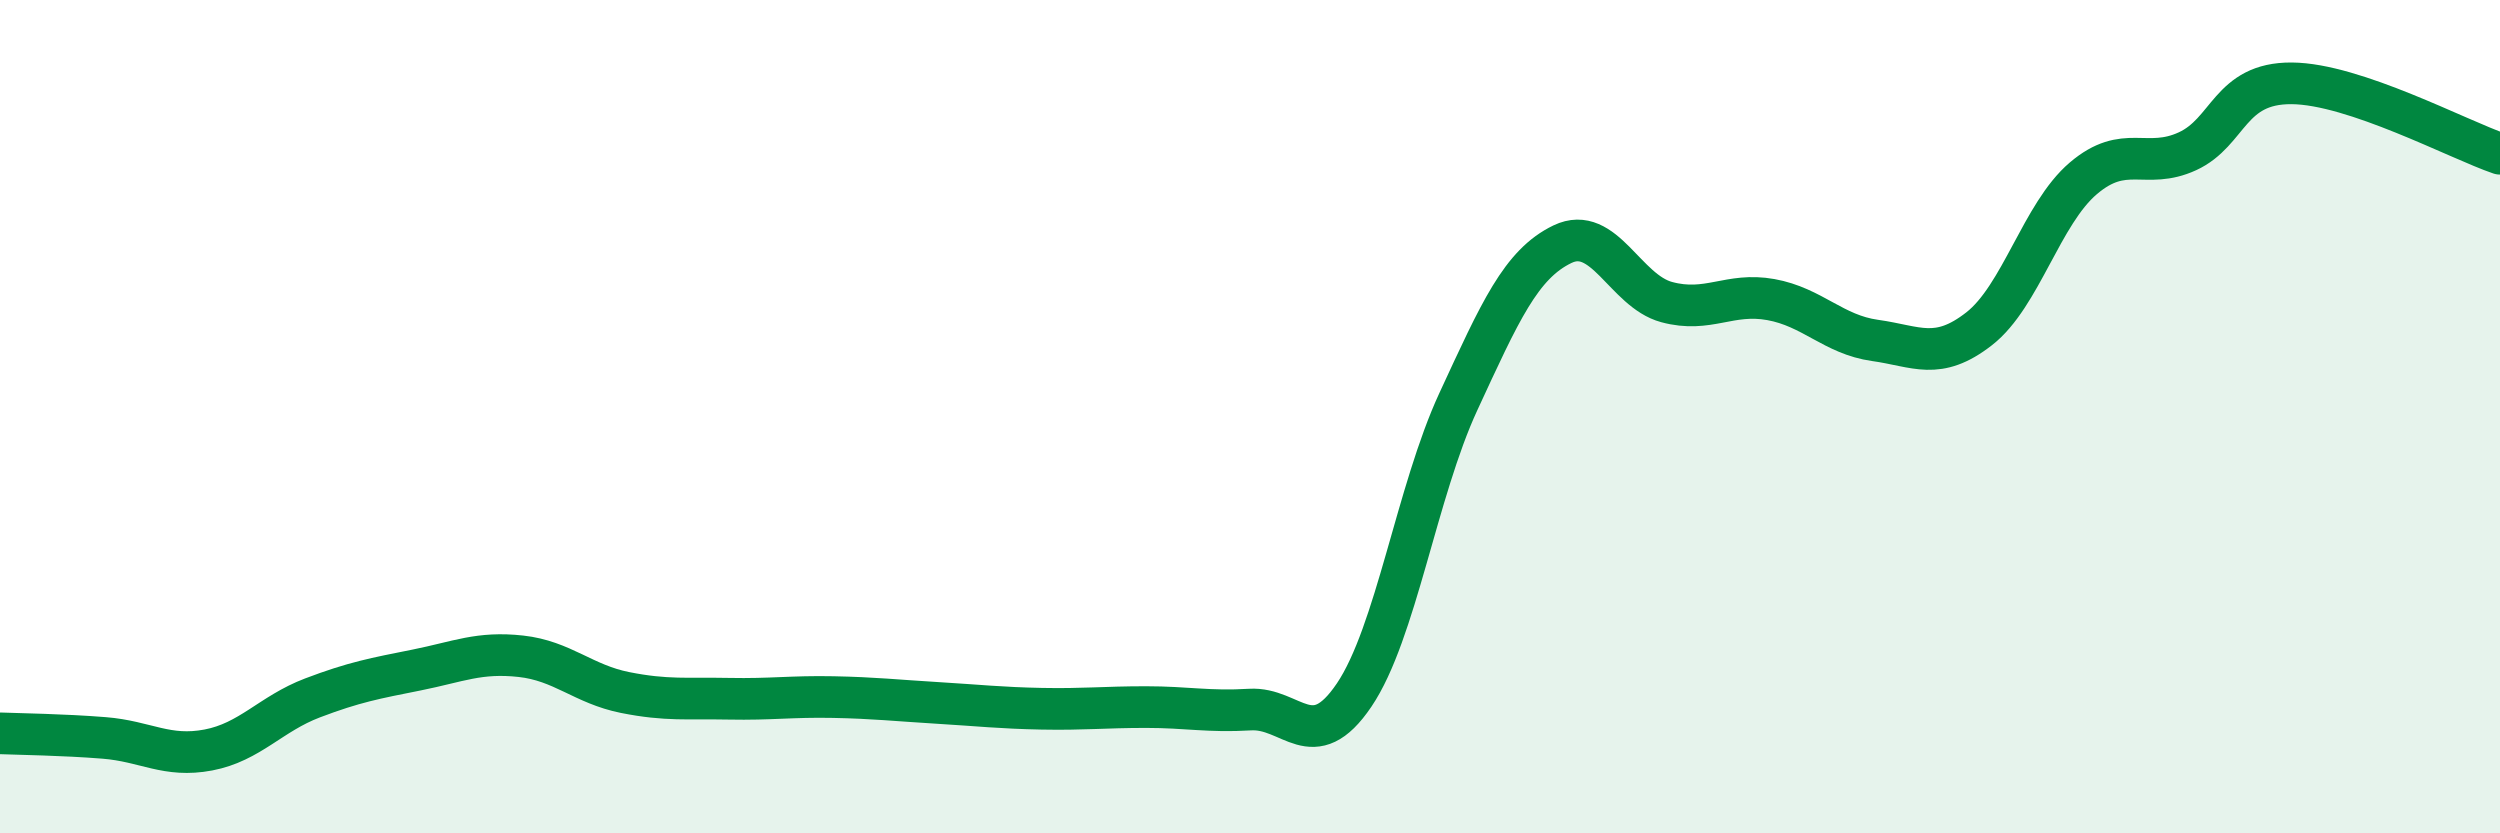 
    <svg width="60" height="20" viewBox="0 0 60 20" xmlns="http://www.w3.org/2000/svg">
      <path
        d="M 0,17.6 C 0.5,17.62 1.5,17.63 2.5,17.71 C 3.5,17.79 4,18.19 5,18 C 6,17.81 6.5,17.13 7.5,16.75 C 8.5,16.37 9,16.28 10,16.08 C 11,15.88 11.5,15.64 12.5,15.75 C 13.5,15.86 14,16.42 15,16.62 C 16,16.82 16.5,16.75 17.5,16.77 C 18.5,16.79 19,16.71 20,16.73 C 21,16.75 21.5,16.81 22.5,16.87 C 23.5,16.93 24,16.99 25,17.01 C 26,17.03 26.5,16.97 27.5,16.97 C 28.5,16.97 29,17.09 30,17.03 C 31,16.97 31.5,18.16 32.5,16.68 C 33.5,15.2 34,11.8 35,9.64 C 36,7.48 36.5,6.34 37.5,5.86 C 38.5,5.38 39,6.98 40,7.25 C 41,7.52 41.5,7.01 42.5,7.19 C 43.5,7.37 44,8.03 45,8.17 C 46,8.31 46.5,8.67 47.5,7.89 C 48.5,7.11 49,5.13 50,4.28 C 51,3.43 51.5,4.09 52.5,3.63 C 53.5,3.17 53.5,1.99 55,2 C 56.5,2.01 59,3.35 60,3.69L60 20L0 20Z"
        fill="#008740"
        opacity="0.1"
        stroke-linecap="round"
        stroke-linejoin="round"
      />
      <path
        d="M 0,17.6 C 0.5,17.62 1.5,17.63 2.5,17.71 C 3.5,17.79 4,18.19 5,18 C 6,17.81 6.5,17.13 7.5,16.75 C 8.5,16.37 9,16.28 10,16.08 C 11,15.88 11.5,15.64 12.5,15.75 C 13.5,15.86 14,16.42 15,16.62 C 16,16.82 16.5,16.75 17.5,16.77 C 18.5,16.79 19,16.71 20,16.73 C 21,16.75 21.5,16.81 22.5,16.87 C 23.5,16.93 24,16.99 25,17.01 C 26,17.03 26.5,16.97 27.5,16.97 C 28.5,16.97 29,17.09 30,17.03 C 31,16.97 31.5,18.16 32.5,16.68 C 33.5,15.2 34,11.8 35,9.64 C 36,7.48 36.5,6.34 37.5,5.86 C 38.5,5.38 39,6.98 40,7.25 C 41,7.52 41.5,7.01 42.5,7.19 C 43.5,7.37 44,8.03 45,8.17 C 46,8.31 46.5,8.67 47.5,7.89 C 48.5,7.11 49,5.13 50,4.28 C 51,3.43 51.5,4.09 52.5,3.63 C 53.5,3.17 53.5,1.99 55,2 C 56.5,2.01 59,3.35 60,3.69"
        stroke="#008740"
        stroke-width="1"
        fill="none"
        stroke-linecap="round"
        stroke-linejoin="round"
      />
    </svg>
  